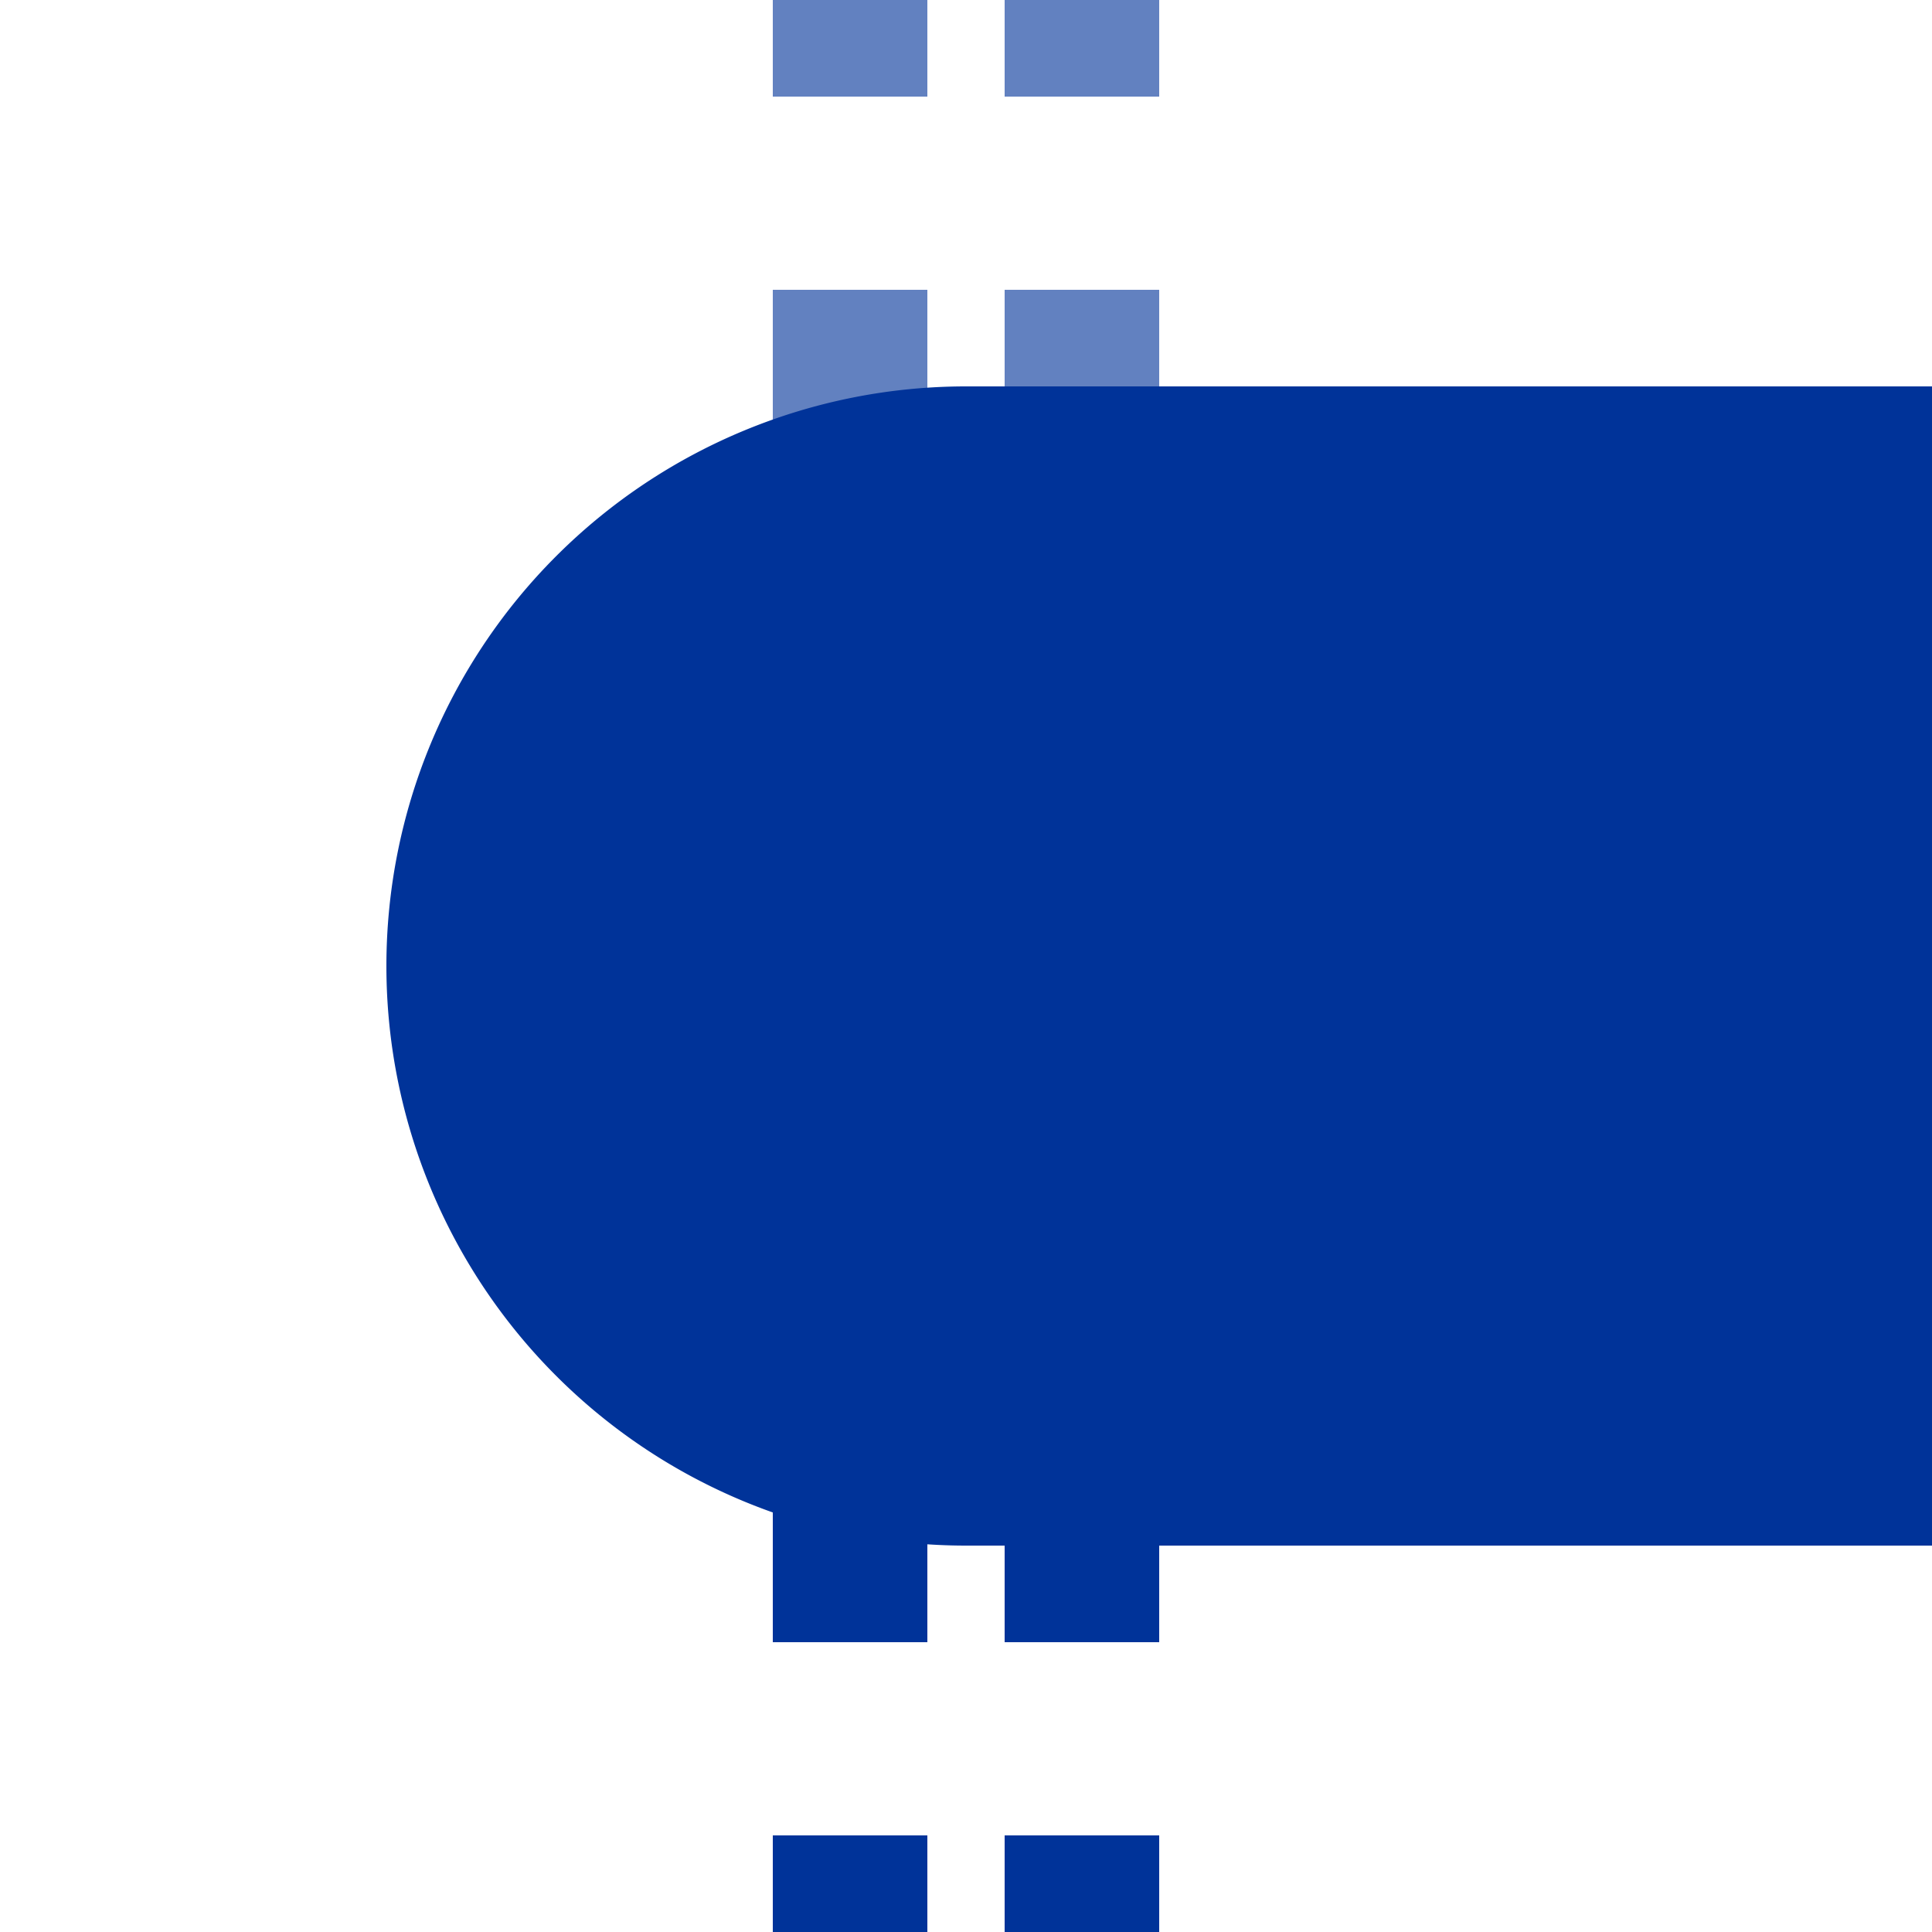 <svg xmlns="http://www.w3.org/2000/svg" width="500" height="500"><g stroke-dasharray="50" stroke-width="40"><path stroke="#6281C0" d="M220 225V0m60 225V0"/><path stroke="#039" d="M220 525V275m60 0v225"/></g><path fill="#039" d="M500 100H250a150 150 0 0 0 0 300h250"/></svg>